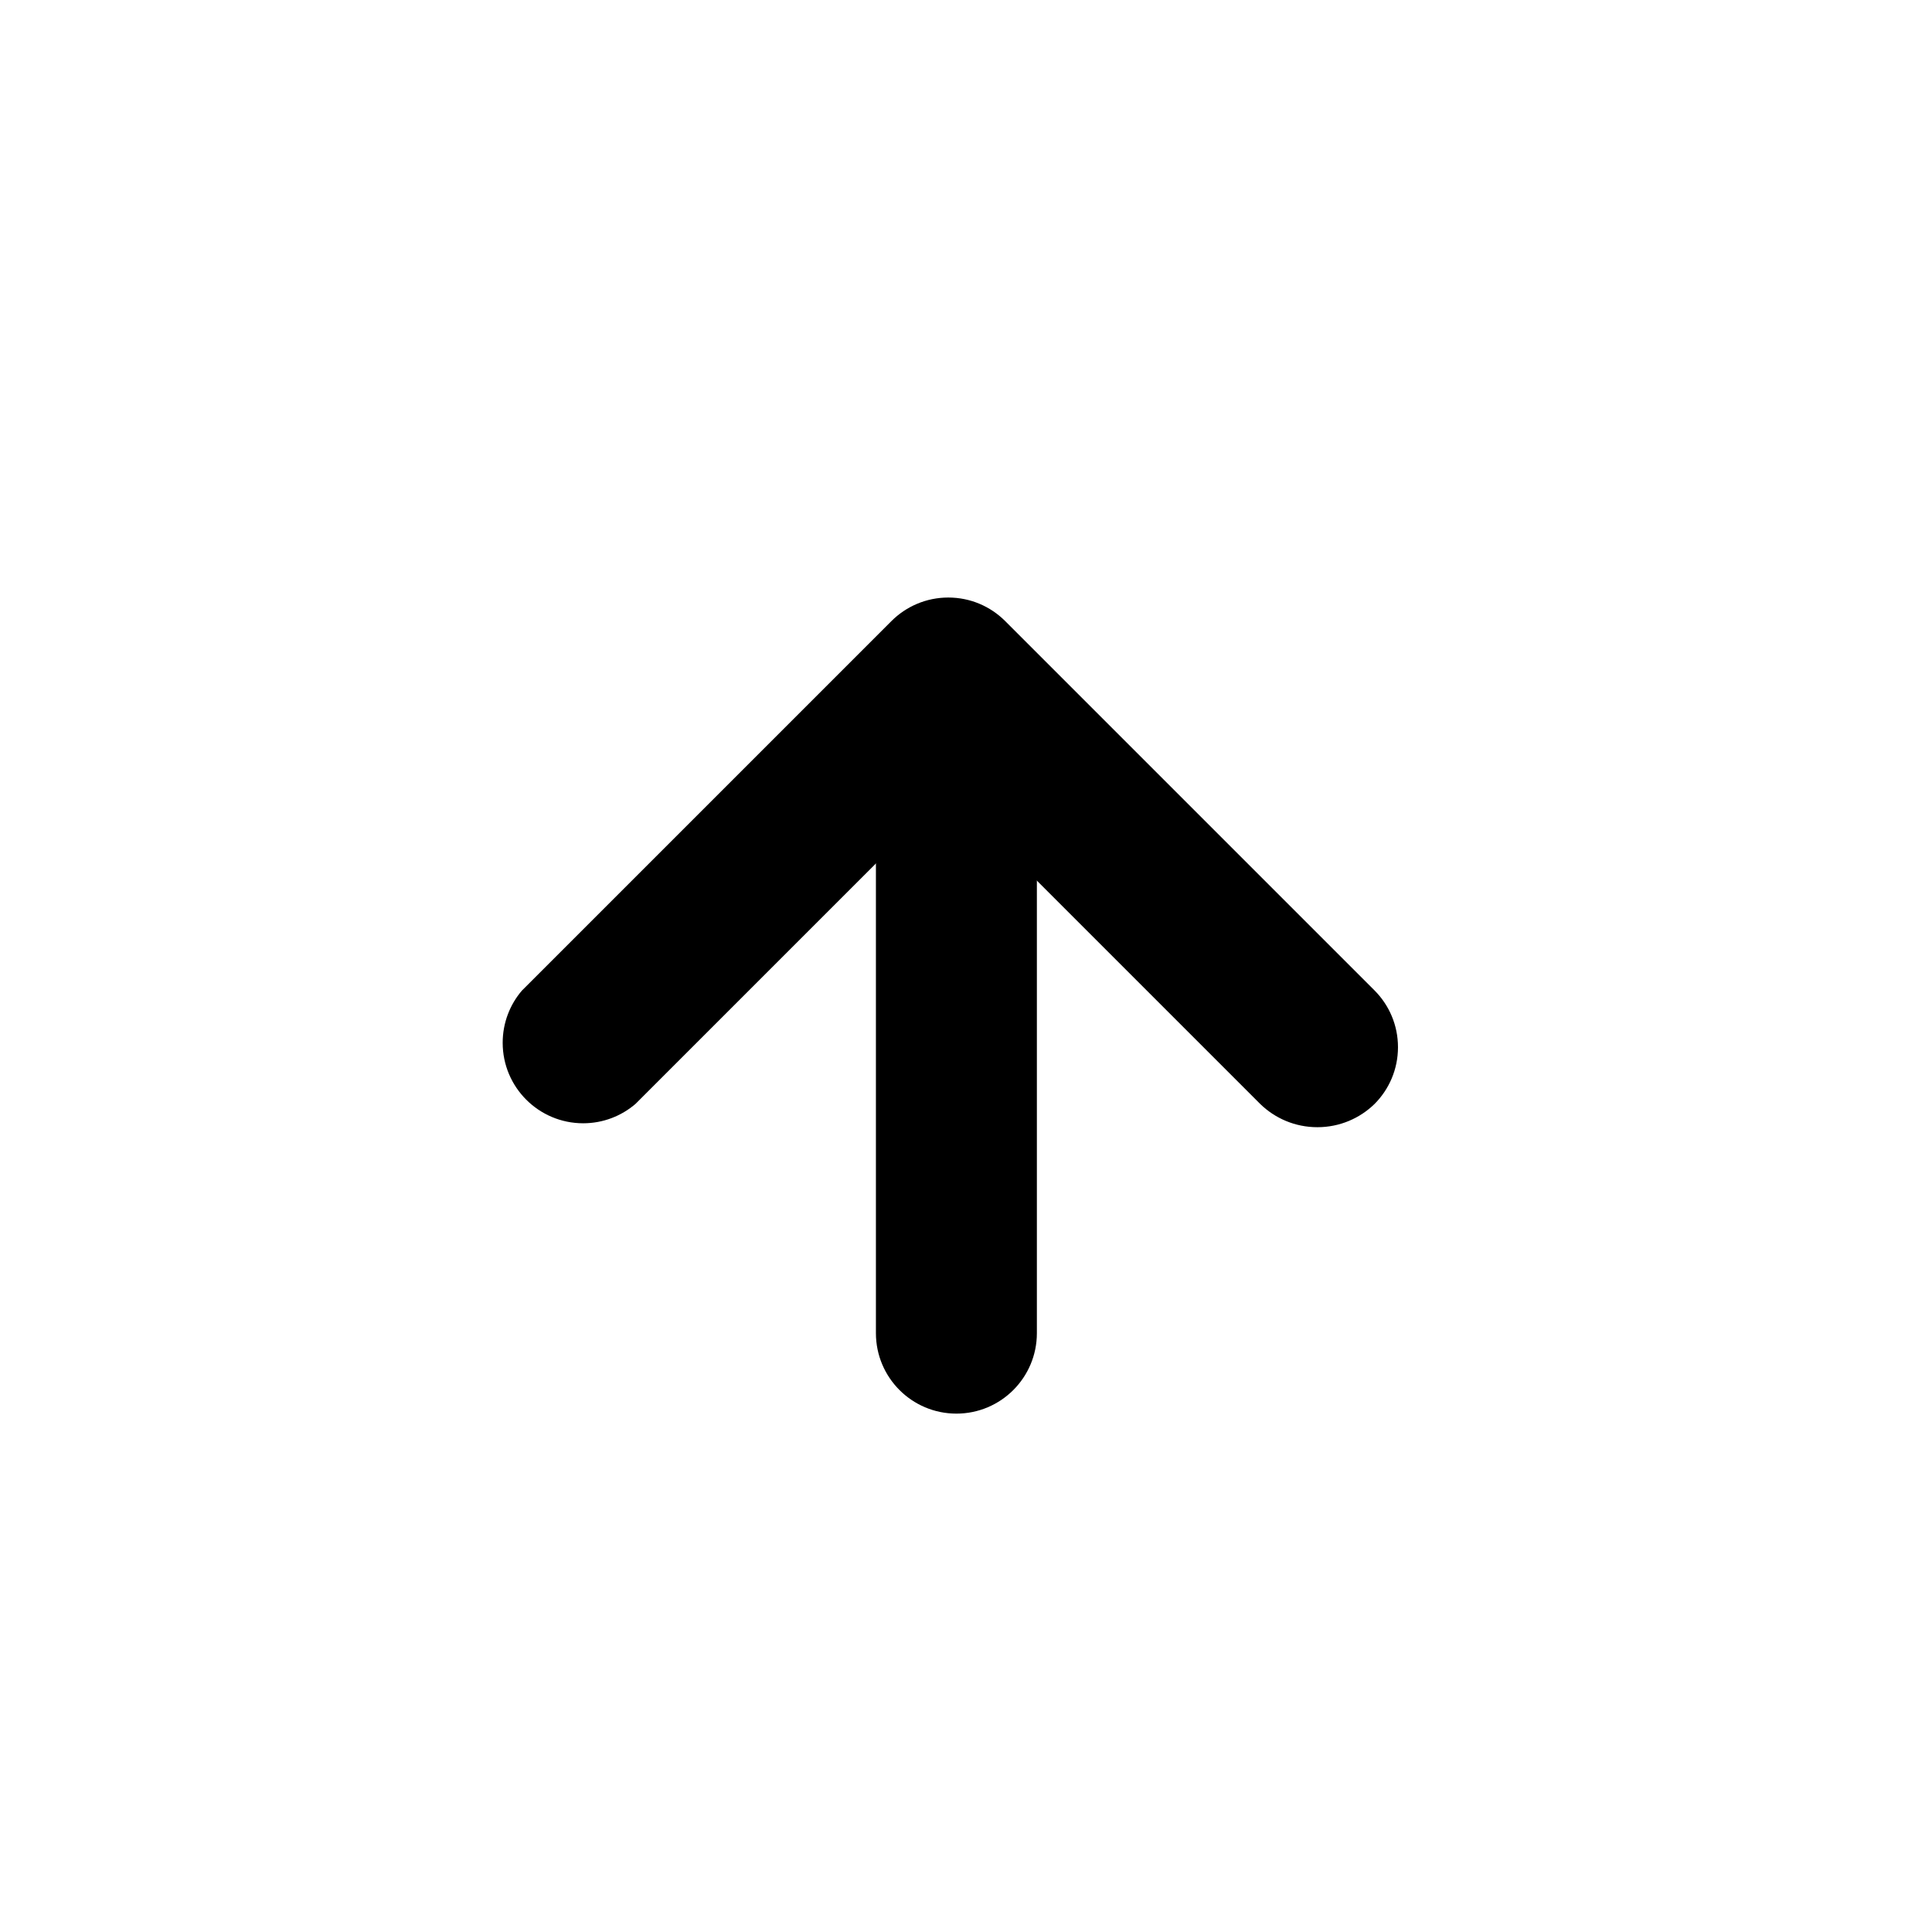 <!-- Generated by IcoMoon.io -->
<svg version="1.1" xmlns="http://www.w3.org/2000/svg" width="32" height="32" viewBox="0 0 32 32">
<path d="M20.872 18.284l-5.173-5.173-5.173 5.173c-0.232 0.199-0.535 0.321-0.867 0.321-0.736 0-1.333-0.597-1.333-1.333 0-0.332 0.121-0.636 0.322-0.869l-0.001 0.002 6.12-6.12c0.241-0.24 0.573-0.388 0.94-0.388s0.699 0.148 0.94 0.388l6.12 6.12c0.24 0.241 0.388 0.573 0.388 0.94s-0.148 0.699-0.388 0.94l0-0c-0.244 0.238-0.578 0.385-0.947 0.385s-0.703-0.147-0.947-0.385l0 0z"></path>
<path d="M14.508 22.081v-8c0-0.736 0.597-1.333 1.333-1.333s1.333 0.597 1.333 1.333v8c0 0.736-0.597 1.333-1.333 1.333s-1.333-0.597-1.333-1.333z"></path>
</svg>

